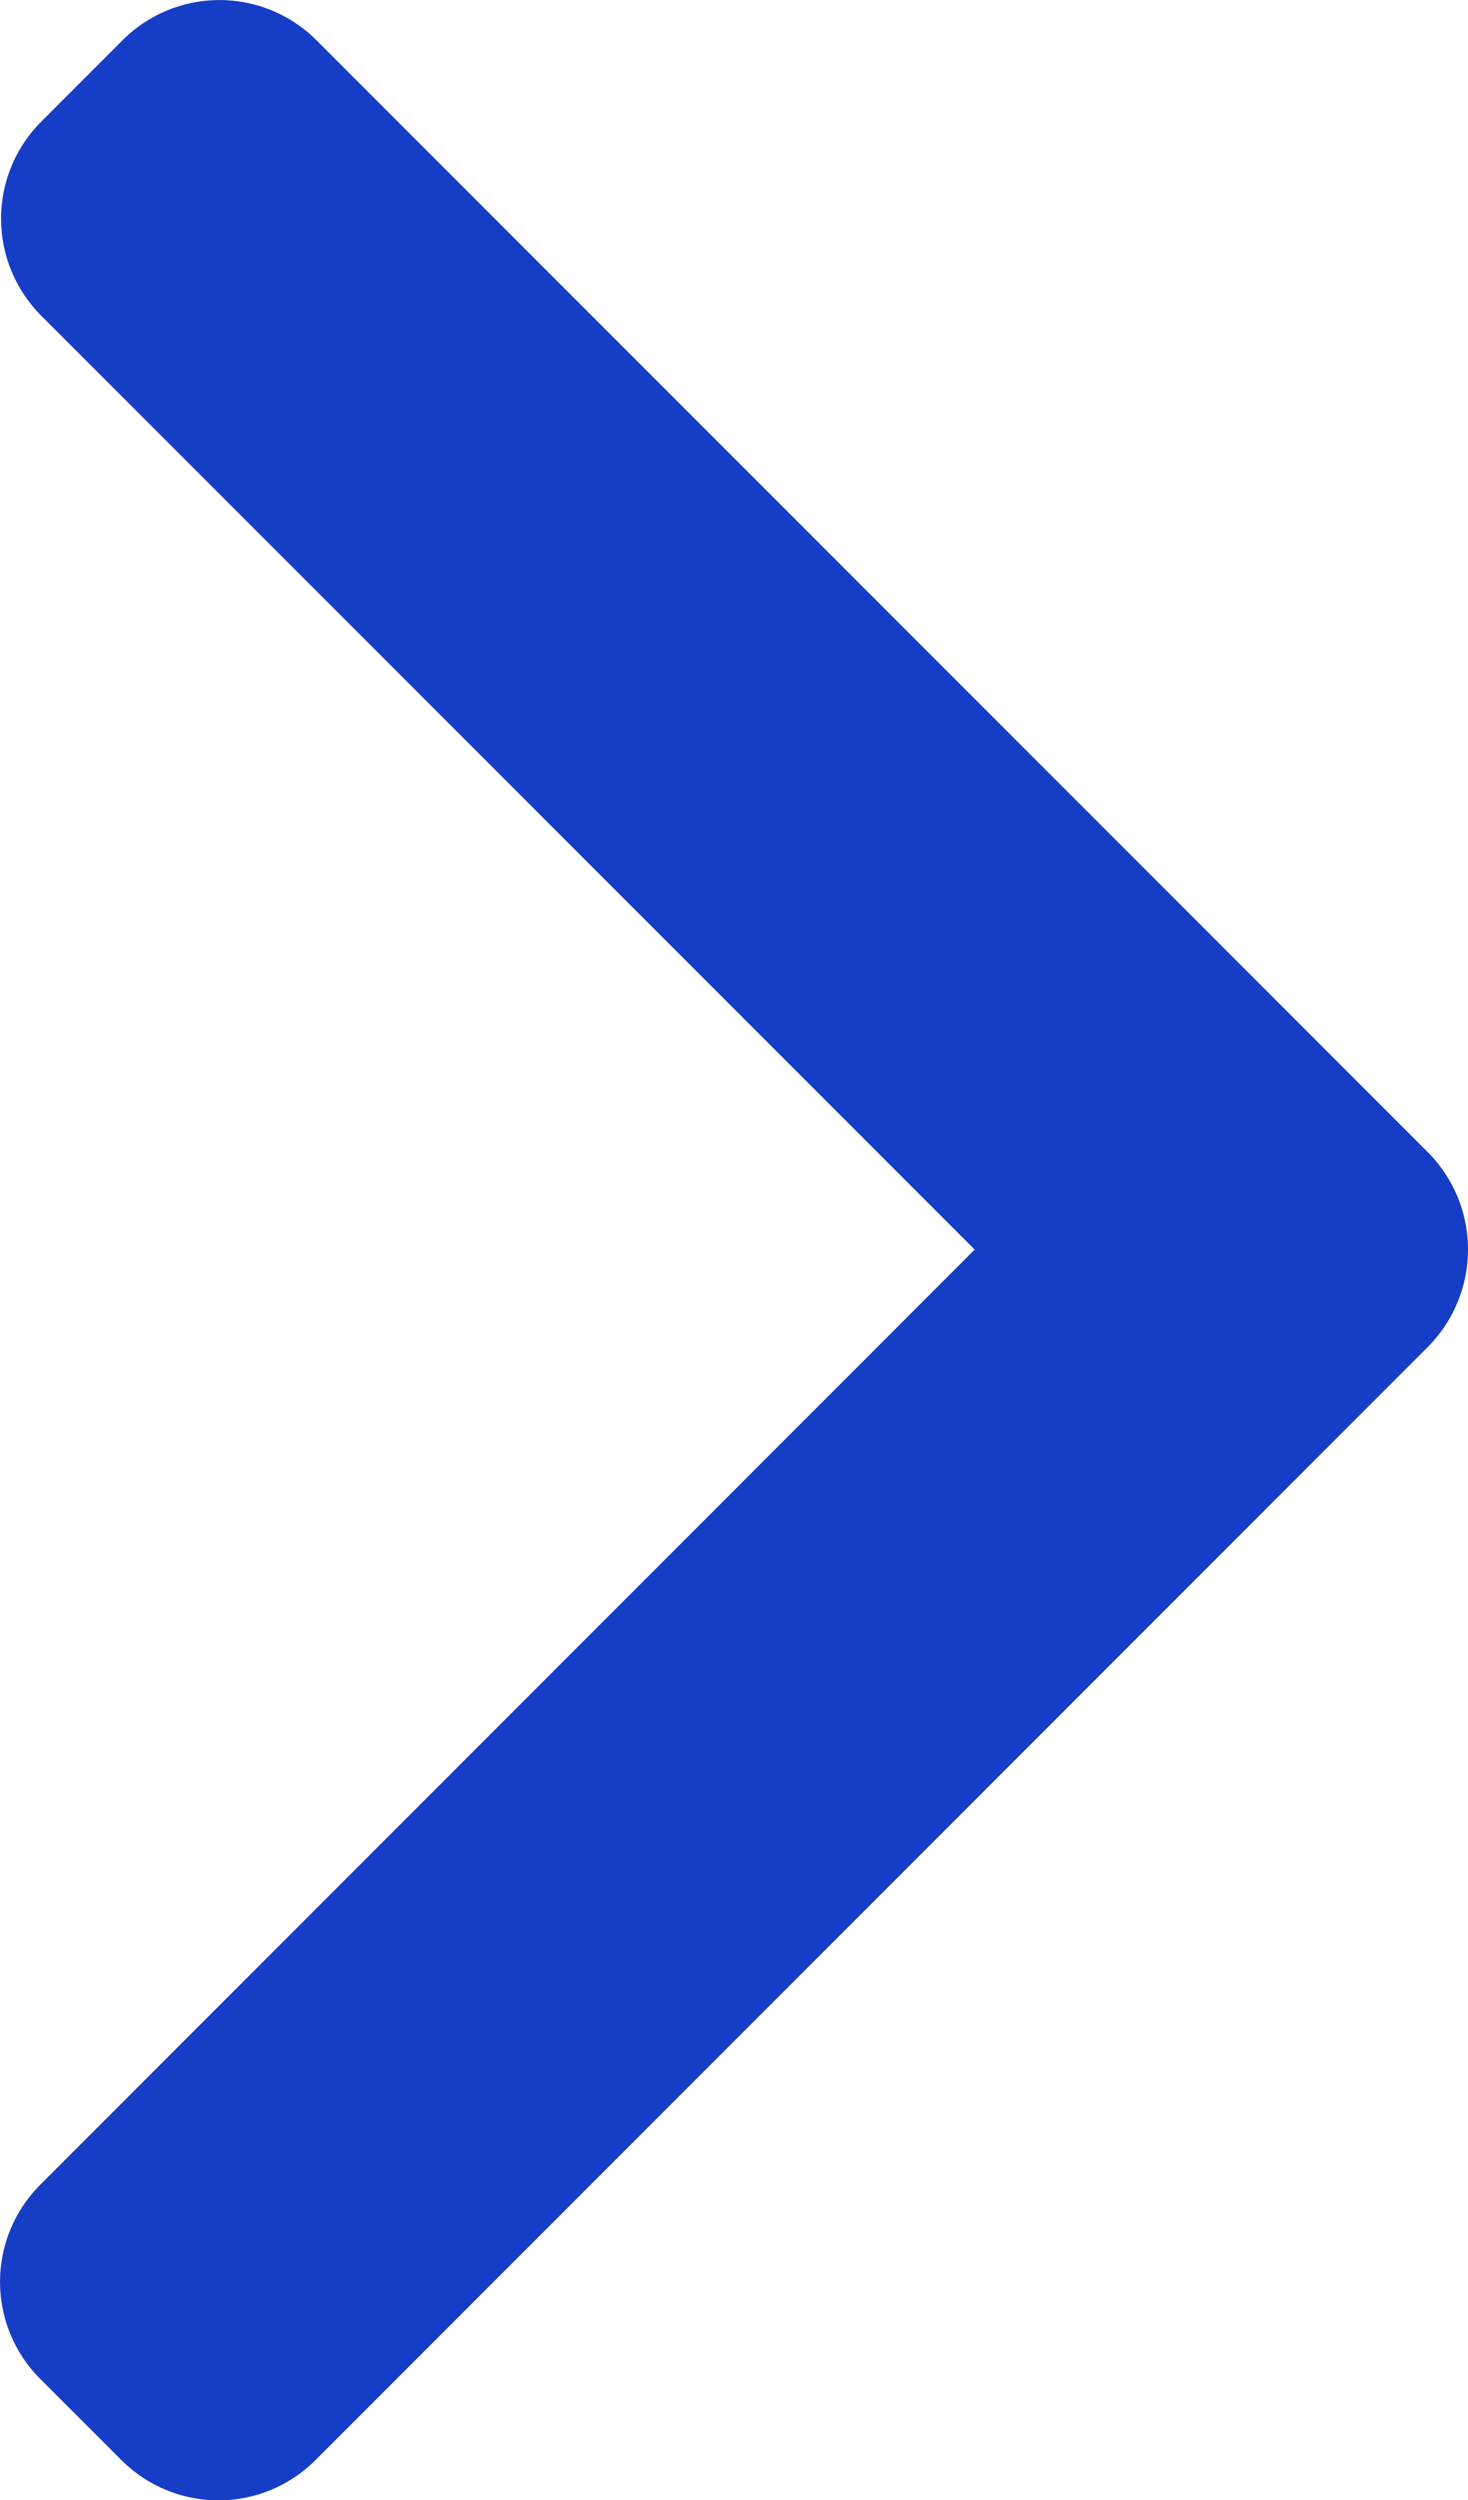 <svg id="Layer_1" data-name="Layer 1" xmlns="http://www.w3.org/2000/svg" viewBox="0 0 289.05 492"><defs><style>.cls-1{fill:#163DC6;}</style></defs><path class="cls-1" d="M382.68,226.8,163.73,7.86a27,27,0,0,0-38.06,0L109.54,24a27,27,0,0,0,0,38.06L293.4,245.9,109.34,430a27,27,0,0,0,0,38.07l16.12,16.11a27,27,0,0,0,38.07,0L382.68,265a27.16,27.16,0,0,0,0-38.2Z" transform="translate(-101.48 0)"/></svg>